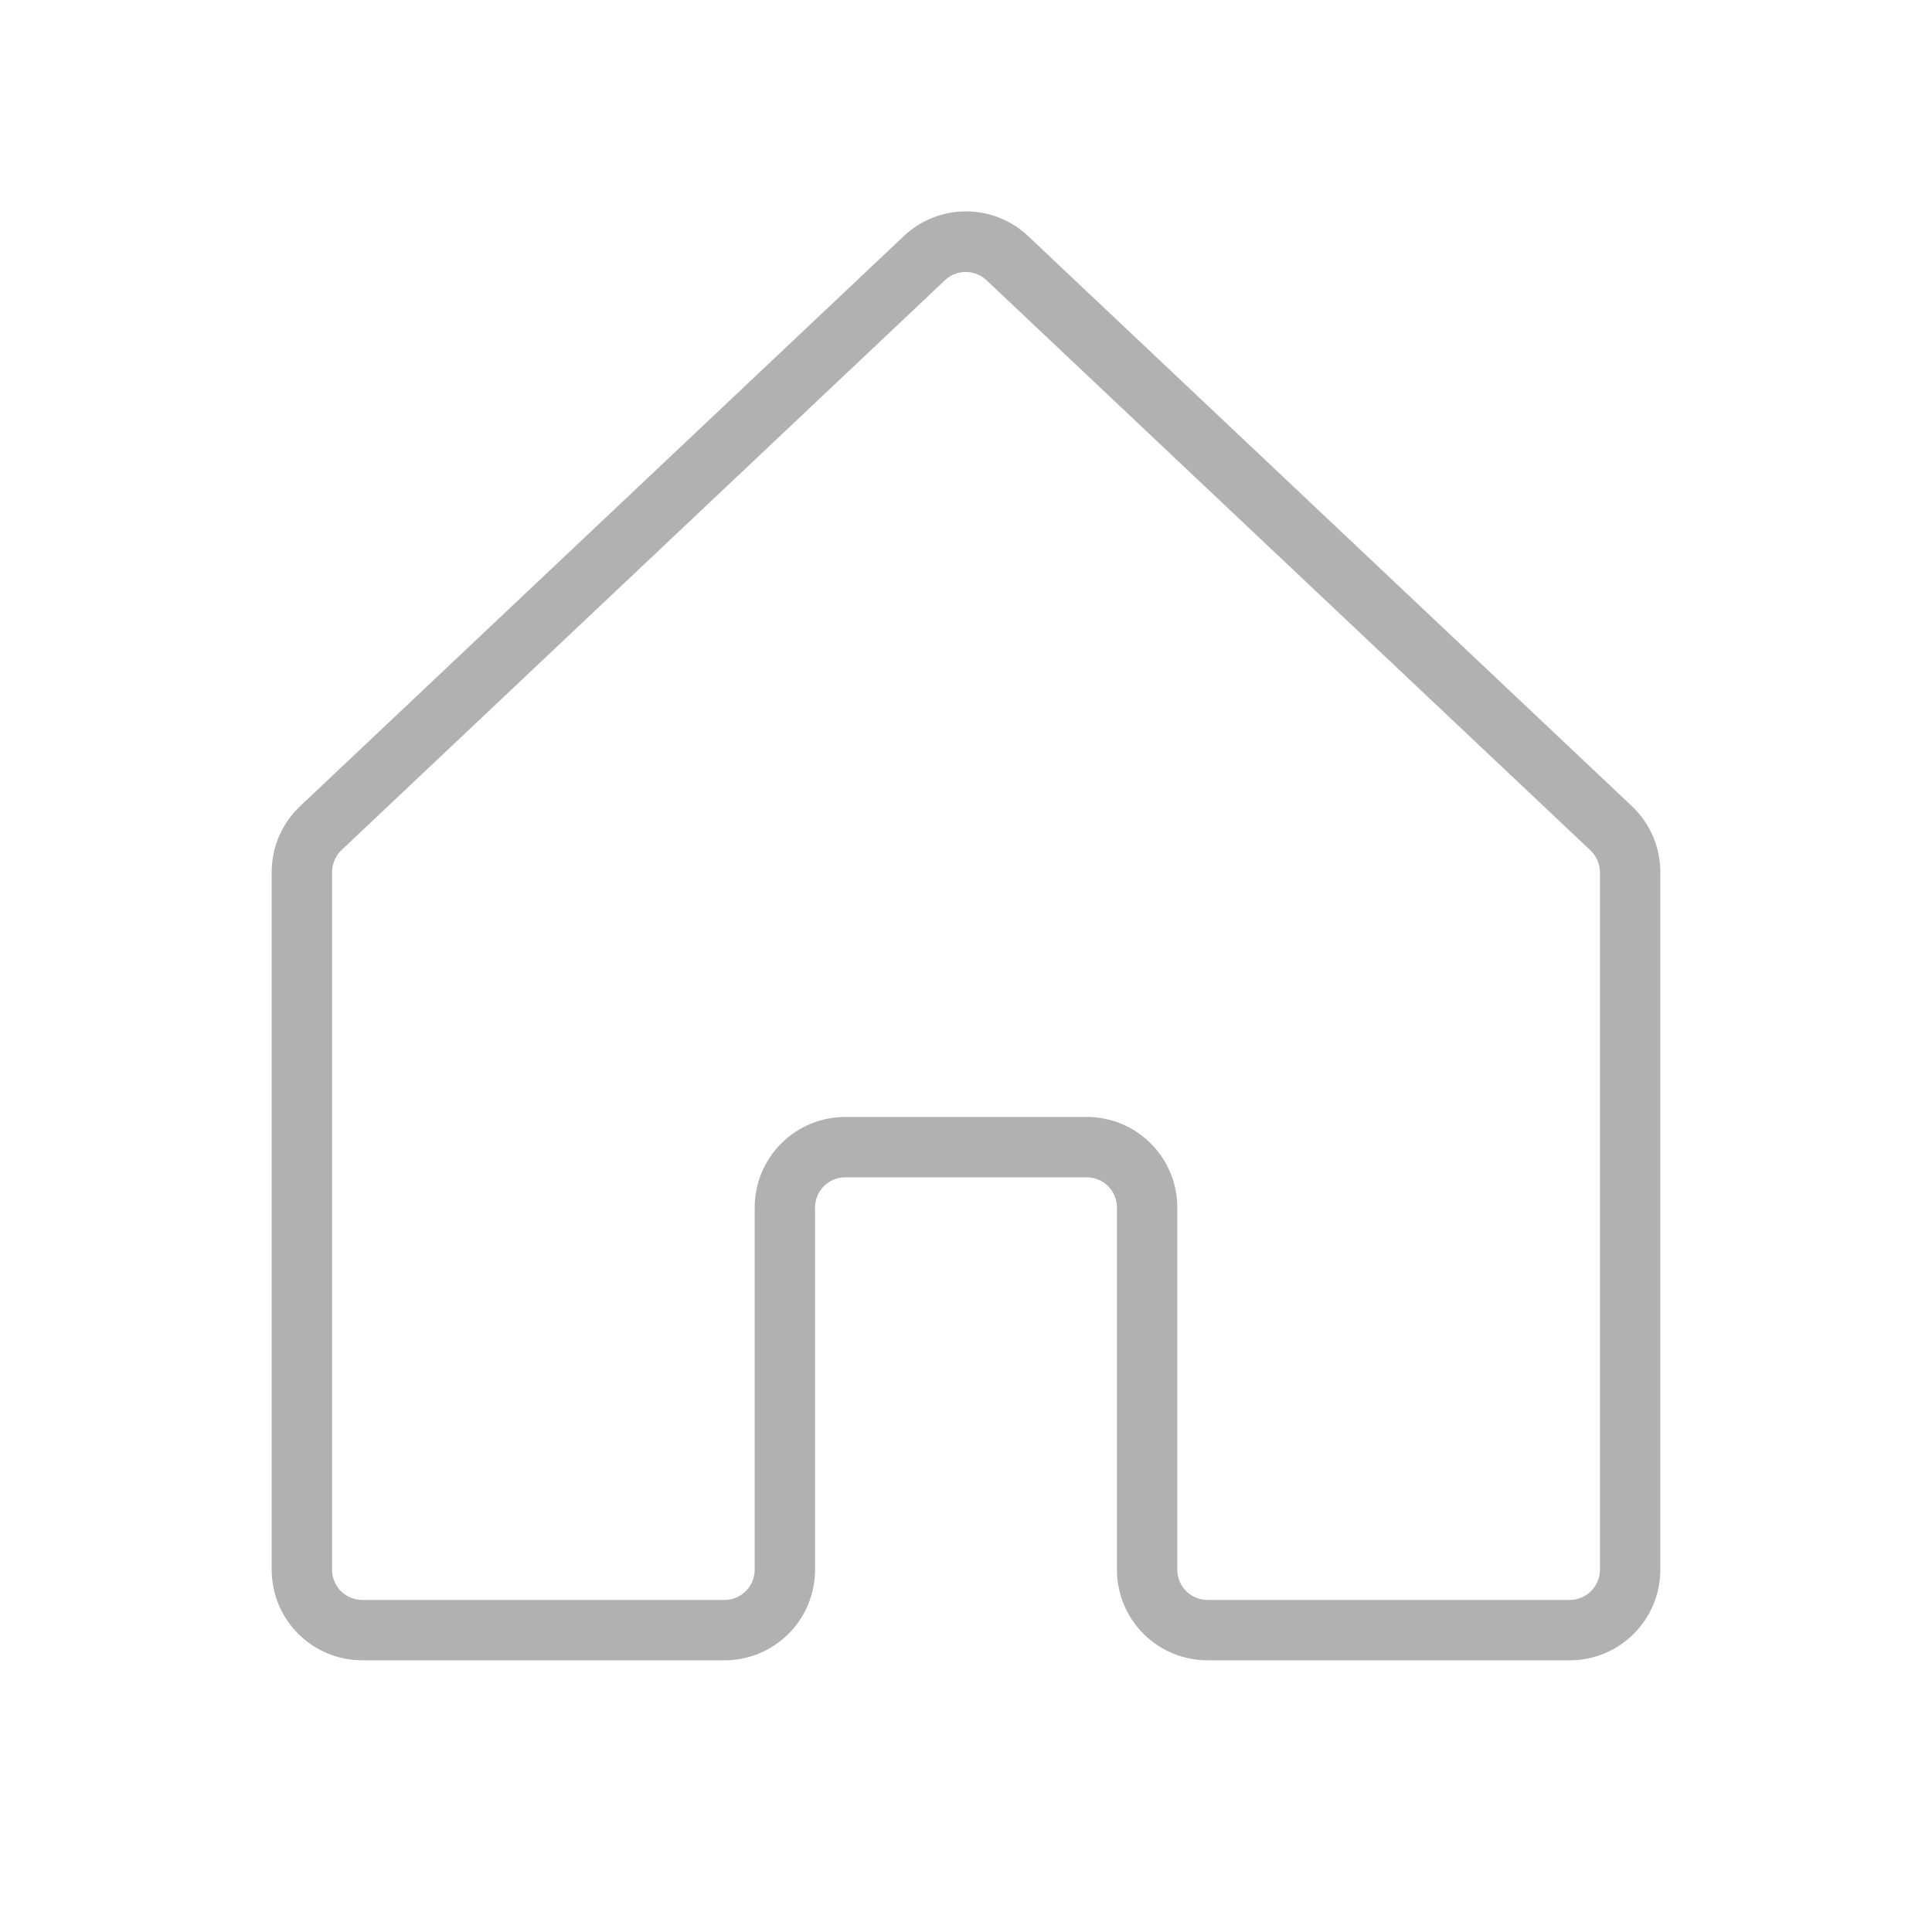 <svg width="577" height="577" viewBox="0 0 577 577" fill="none" xmlns="http://www.w3.org/2000/svg">
<path d="M487.137 240.537L306.689 70.164C301.689 65.618 295.168 63.108 288.41 63.129C281.653 63.15 275.148 65.7 270.176 70.277L89.999 240.424C87.212 242.956 84.984 246.043 83.459 249.485C81.934 252.928 81.144 256.651 81.141 260.416V468.813C81.141 475.986 83.99 482.865 89.062 487.938C94.135 493.01 101.014 495.859 108.188 495.859H216.375C223.548 495.859 230.428 493.01 235.5 487.938C240.572 482.865 243.422 475.986 243.422 468.813V360.625C243.422 358.234 244.372 355.941 246.062 354.25C247.753 352.559 250.046 351.609 252.438 351.609H324.562C326.954 351.609 329.247 352.559 330.938 354.25C332.628 355.941 333.578 358.234 333.578 360.625V468.813C333.578 475.986 336.428 482.865 341.5 487.938C346.572 493.01 353.452 495.859 360.625 495.859H468.812C475.986 495.859 482.865 493.01 487.938 487.938C493.01 482.865 495.859 475.986 495.859 468.813V260.416C495.857 256.68 495.081 252.985 493.58 249.563C492.079 246.142 489.885 243.068 487.137 240.537ZM477.828 468.813C477.828 471.204 476.878 473.497 475.188 475.188C473.497 476.878 471.204 477.828 468.812 477.828H360.625C358.234 477.828 355.941 476.878 354.25 475.188C352.559 473.497 351.609 471.204 351.609 468.813V360.625C351.609 353.452 348.76 346.572 343.688 341.5C338.615 336.428 331.736 333.578 324.562 333.578H252.438C245.264 333.578 238.385 336.428 233.312 341.5C228.24 346.572 225.391 353.452 225.391 360.625V468.813C225.391 471.204 224.441 473.497 222.75 475.188C221.059 476.878 218.766 477.828 216.375 477.828H108.188C105.796 477.828 103.503 476.878 101.812 475.188C100.122 473.497 99.172 471.204 99.172 468.813V260.416C99.186 259.138 99.466 257.877 99.994 256.713C100.521 255.549 101.285 254.508 102.237 253.655L282.414 83.507C284.067 82.031 286.205 81.215 288.421 81.215C290.637 81.215 292.775 82.031 294.428 83.507L474.876 253.858C475.817 254.713 476.566 255.757 477.075 256.923C477.584 258.088 477.841 259.348 477.828 260.619V468.813Z" fill="#B1B1B1"/>
</svg>
